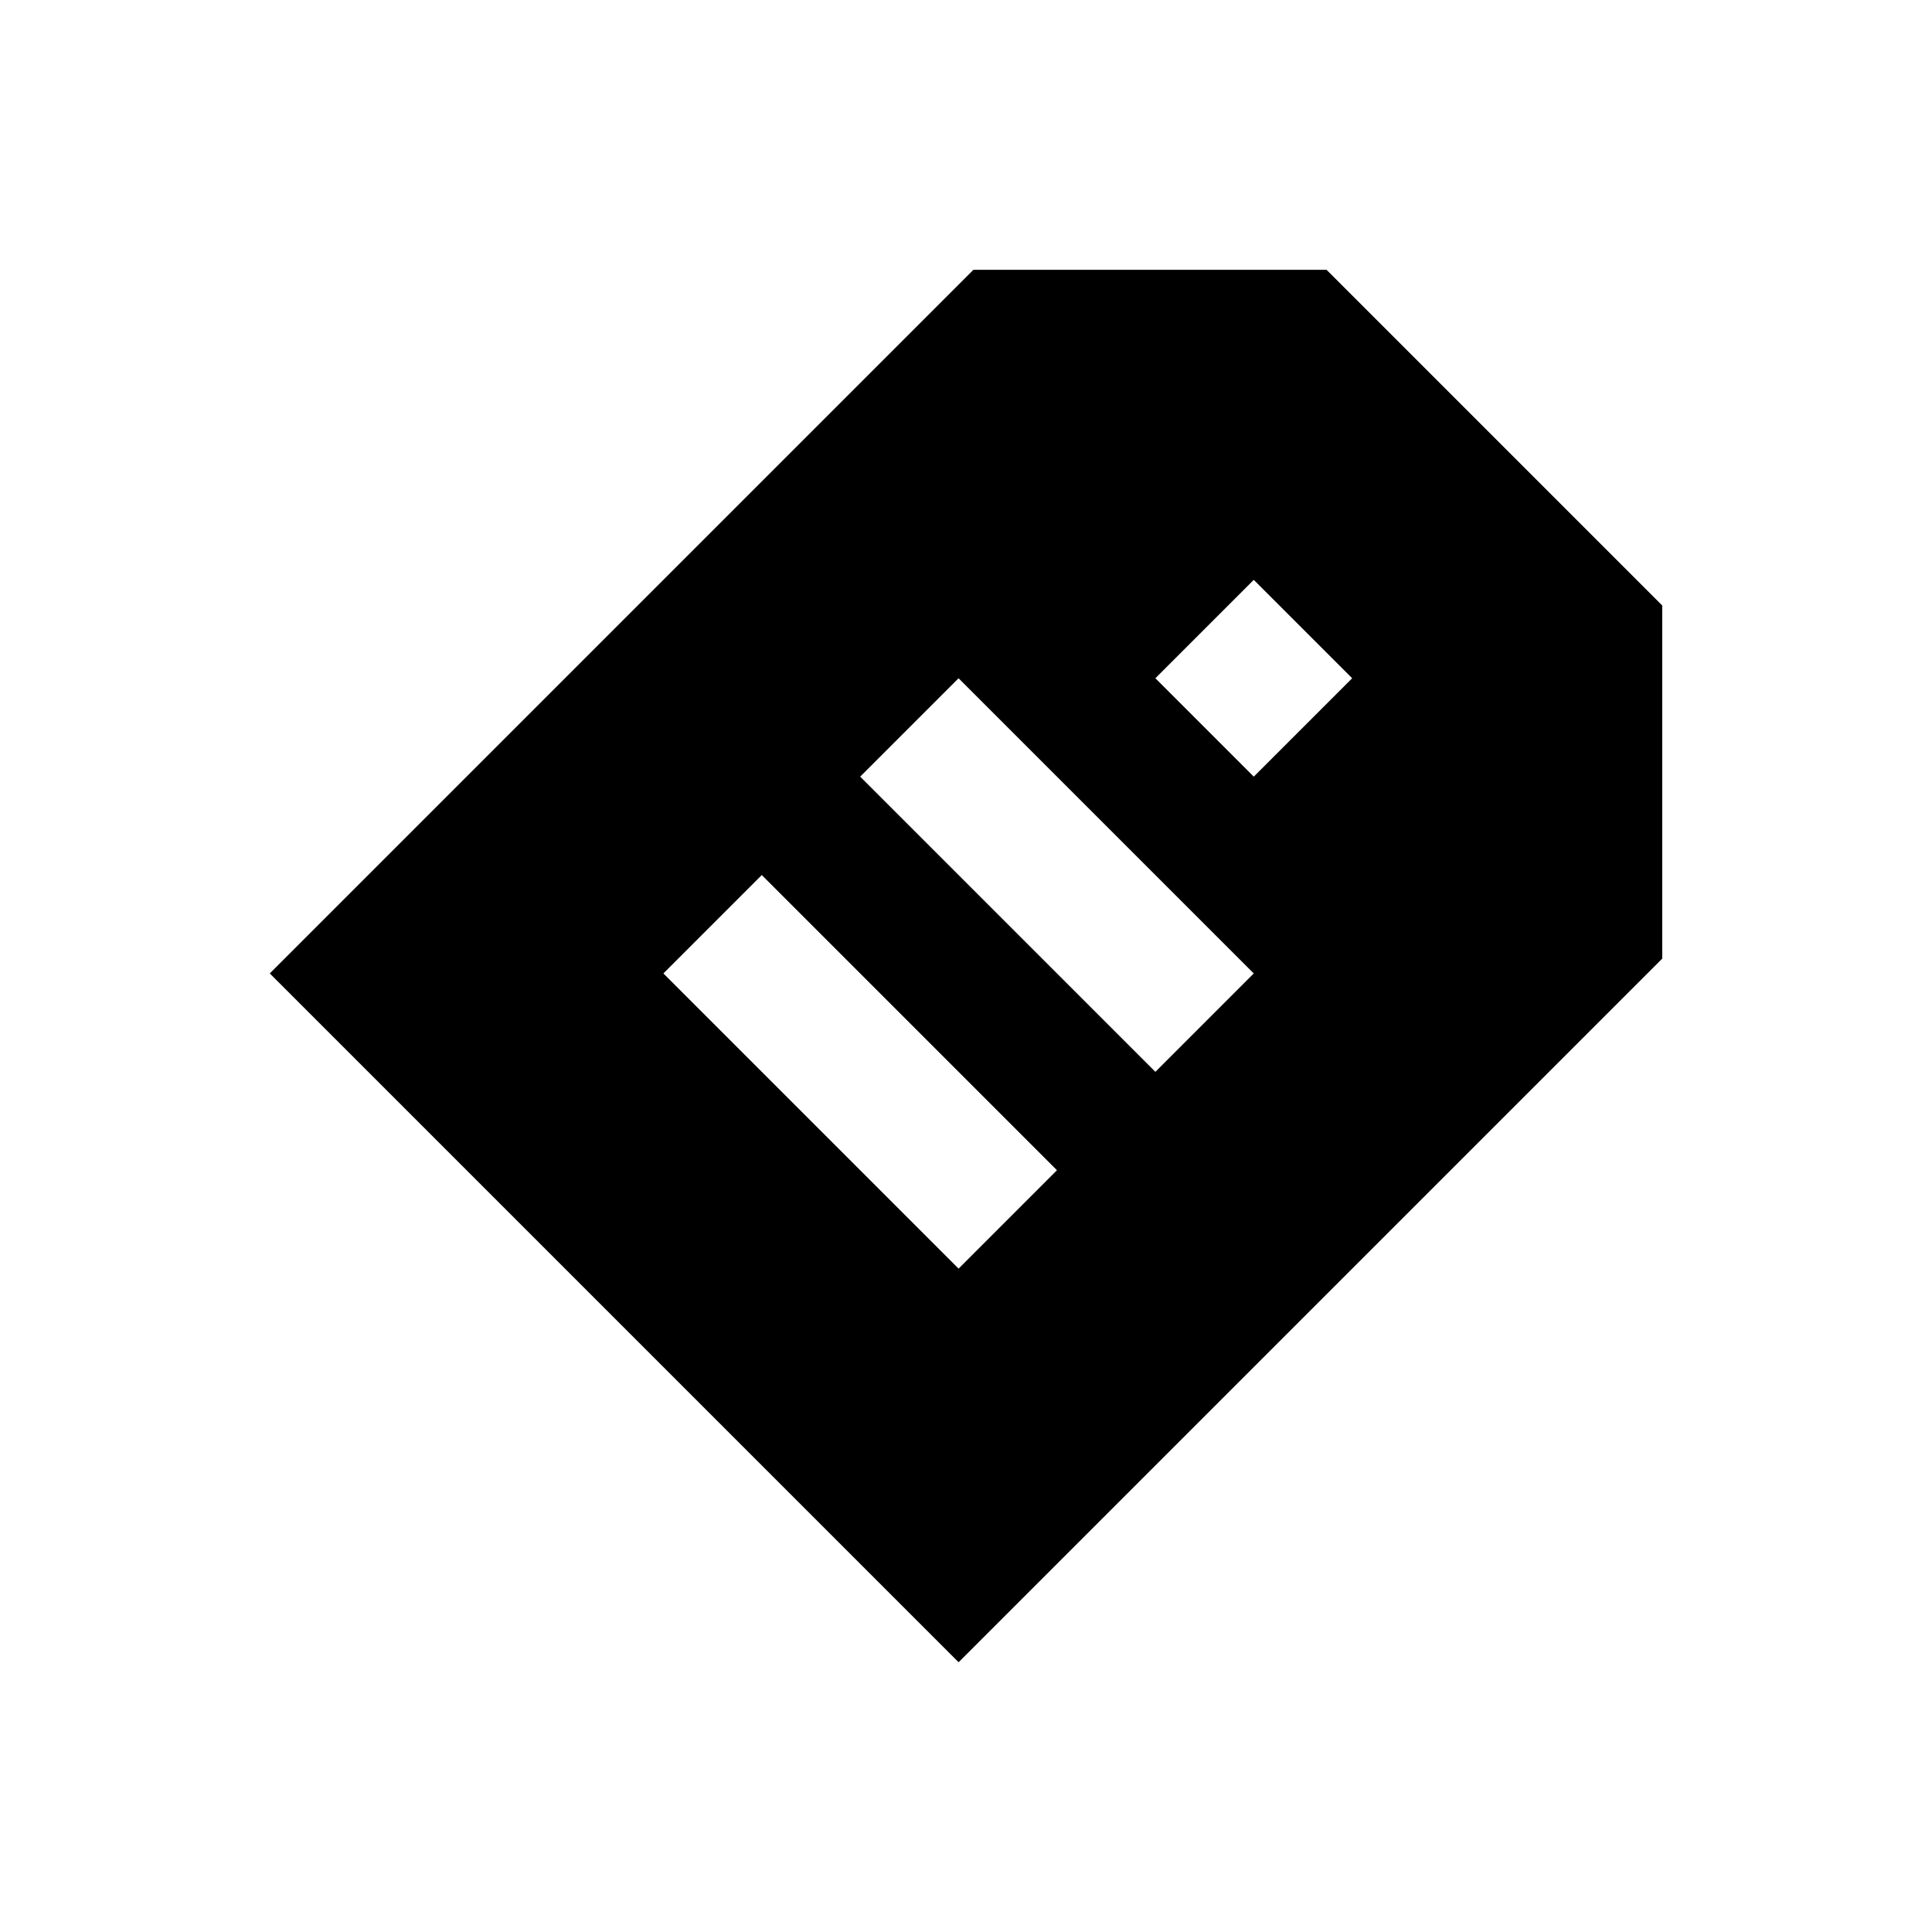 <?xml version="1.0" encoding="UTF-8"?>
<!-- Uploaded to: SVG Repo, www.svgrepo.com, Generator: SVG Repo Mixer Tools -->
<svg fill="#000000" width="800px" height="800px" version="1.1" viewBox="144 144 512 512" xmlns="http://www.w3.org/2000/svg">
 <path d="m495.55 215.5h-93.582l-186.47 186.47 182.54 182.54 186.47-186.47v-93.578zm-97.516 264.7-78.23-78.23 26.074-26.074 78.227 78.227zm52.152-52.152-78.23-78.23 26.074-26.074 78.227 78.227zm26.074-78.23-26.074-26.074 26.074-26.074 26.074 26.074z"/>
</svg>